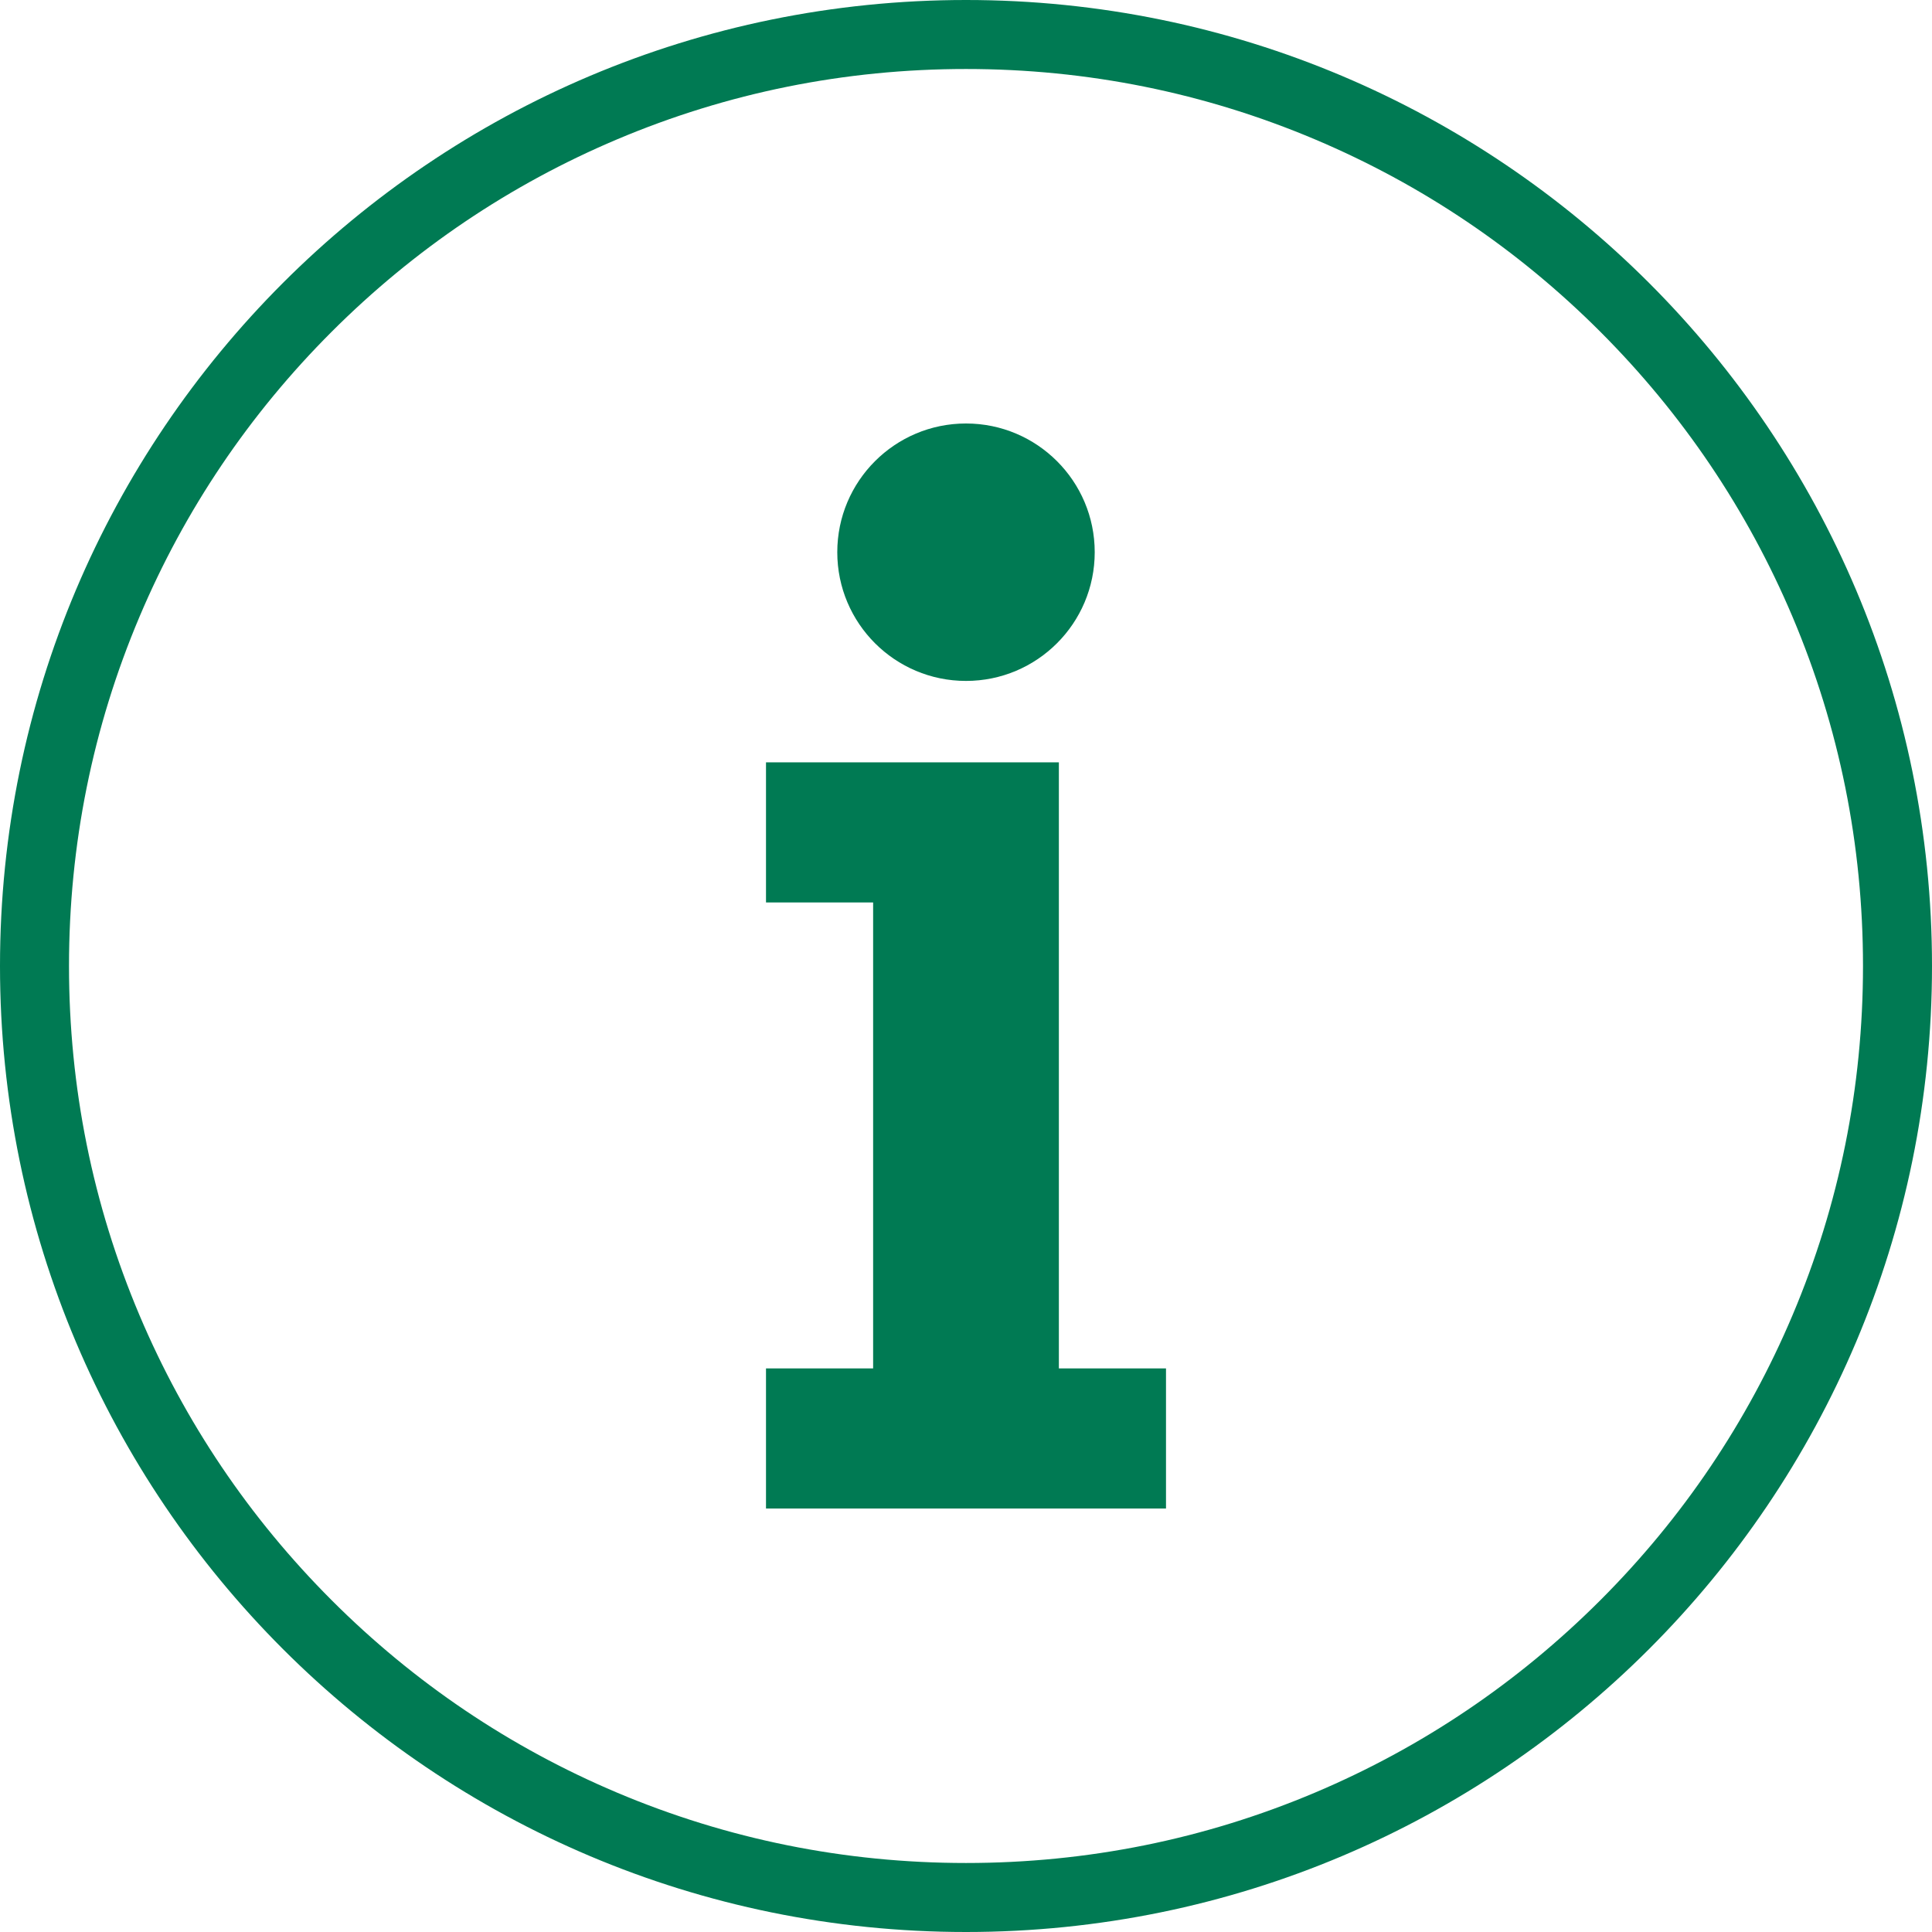 <?xml version="1.0" encoding="UTF-8"?>
<svg id="Layer_2" data-name="Layer 2" xmlns="http://www.w3.org/2000/svg" viewBox="0 0 560 560">
  <defs>
    <style>
      .cls-1 {
        fill: #007a53;
      }
    </style>
  </defs>
  <g id="Layer_1-2" data-name="Layer 1">
    <path class="cls-1" d="m280,20c35.11,0,69.16,6.87,101.2,20.42,30.96,13.09,58.77,31.84,82.65,55.73s42.63,51.69,55.73,82.65c13.55,32.04,20.42,66.09,20.42,101.2s-6.87,69.16-20.42,101.2c-13.09,30.96-31.84,58.77-55.73,82.65s-51.69,42.63-82.65,55.73c-32.04,13.55-66.09,20.42-101.2,20.42s-69.16-6.87-101.2-20.42c-30.96-13.09-58.77-31.84-82.65-55.73s-42.63-51.69-55.73-82.65c-13.55-32.04-20.42-66.09-20.42-101.2s6.87-69.16,20.42-101.2c13.09-30.96,31.84-58.77,55.73-82.65s51.69-42.63,82.65-55.73c32.04-13.55,66.09-20.42,101.2-20.42m0-20C125.36,0,0,125.36,0,280s125.36,280,280,280,280-125.36,280-280S434.64,0,280,0h0Z"/>
    <g>
      <circle class="cls-1" cx="280" cy="160.06" r="37.31"/>
      <polygon class="cls-1" points="306.92 396.64 306.92 220.97 305.97 220.97 253.08 220.97 222.03 220.97 222.03 261.58 253.08 261.58 253.08 396.64 222.03 396.64 222.03 437.25 337.97 437.25 337.97 396.64 306.92 396.64"/>
    </g>
  </g>
</svg>